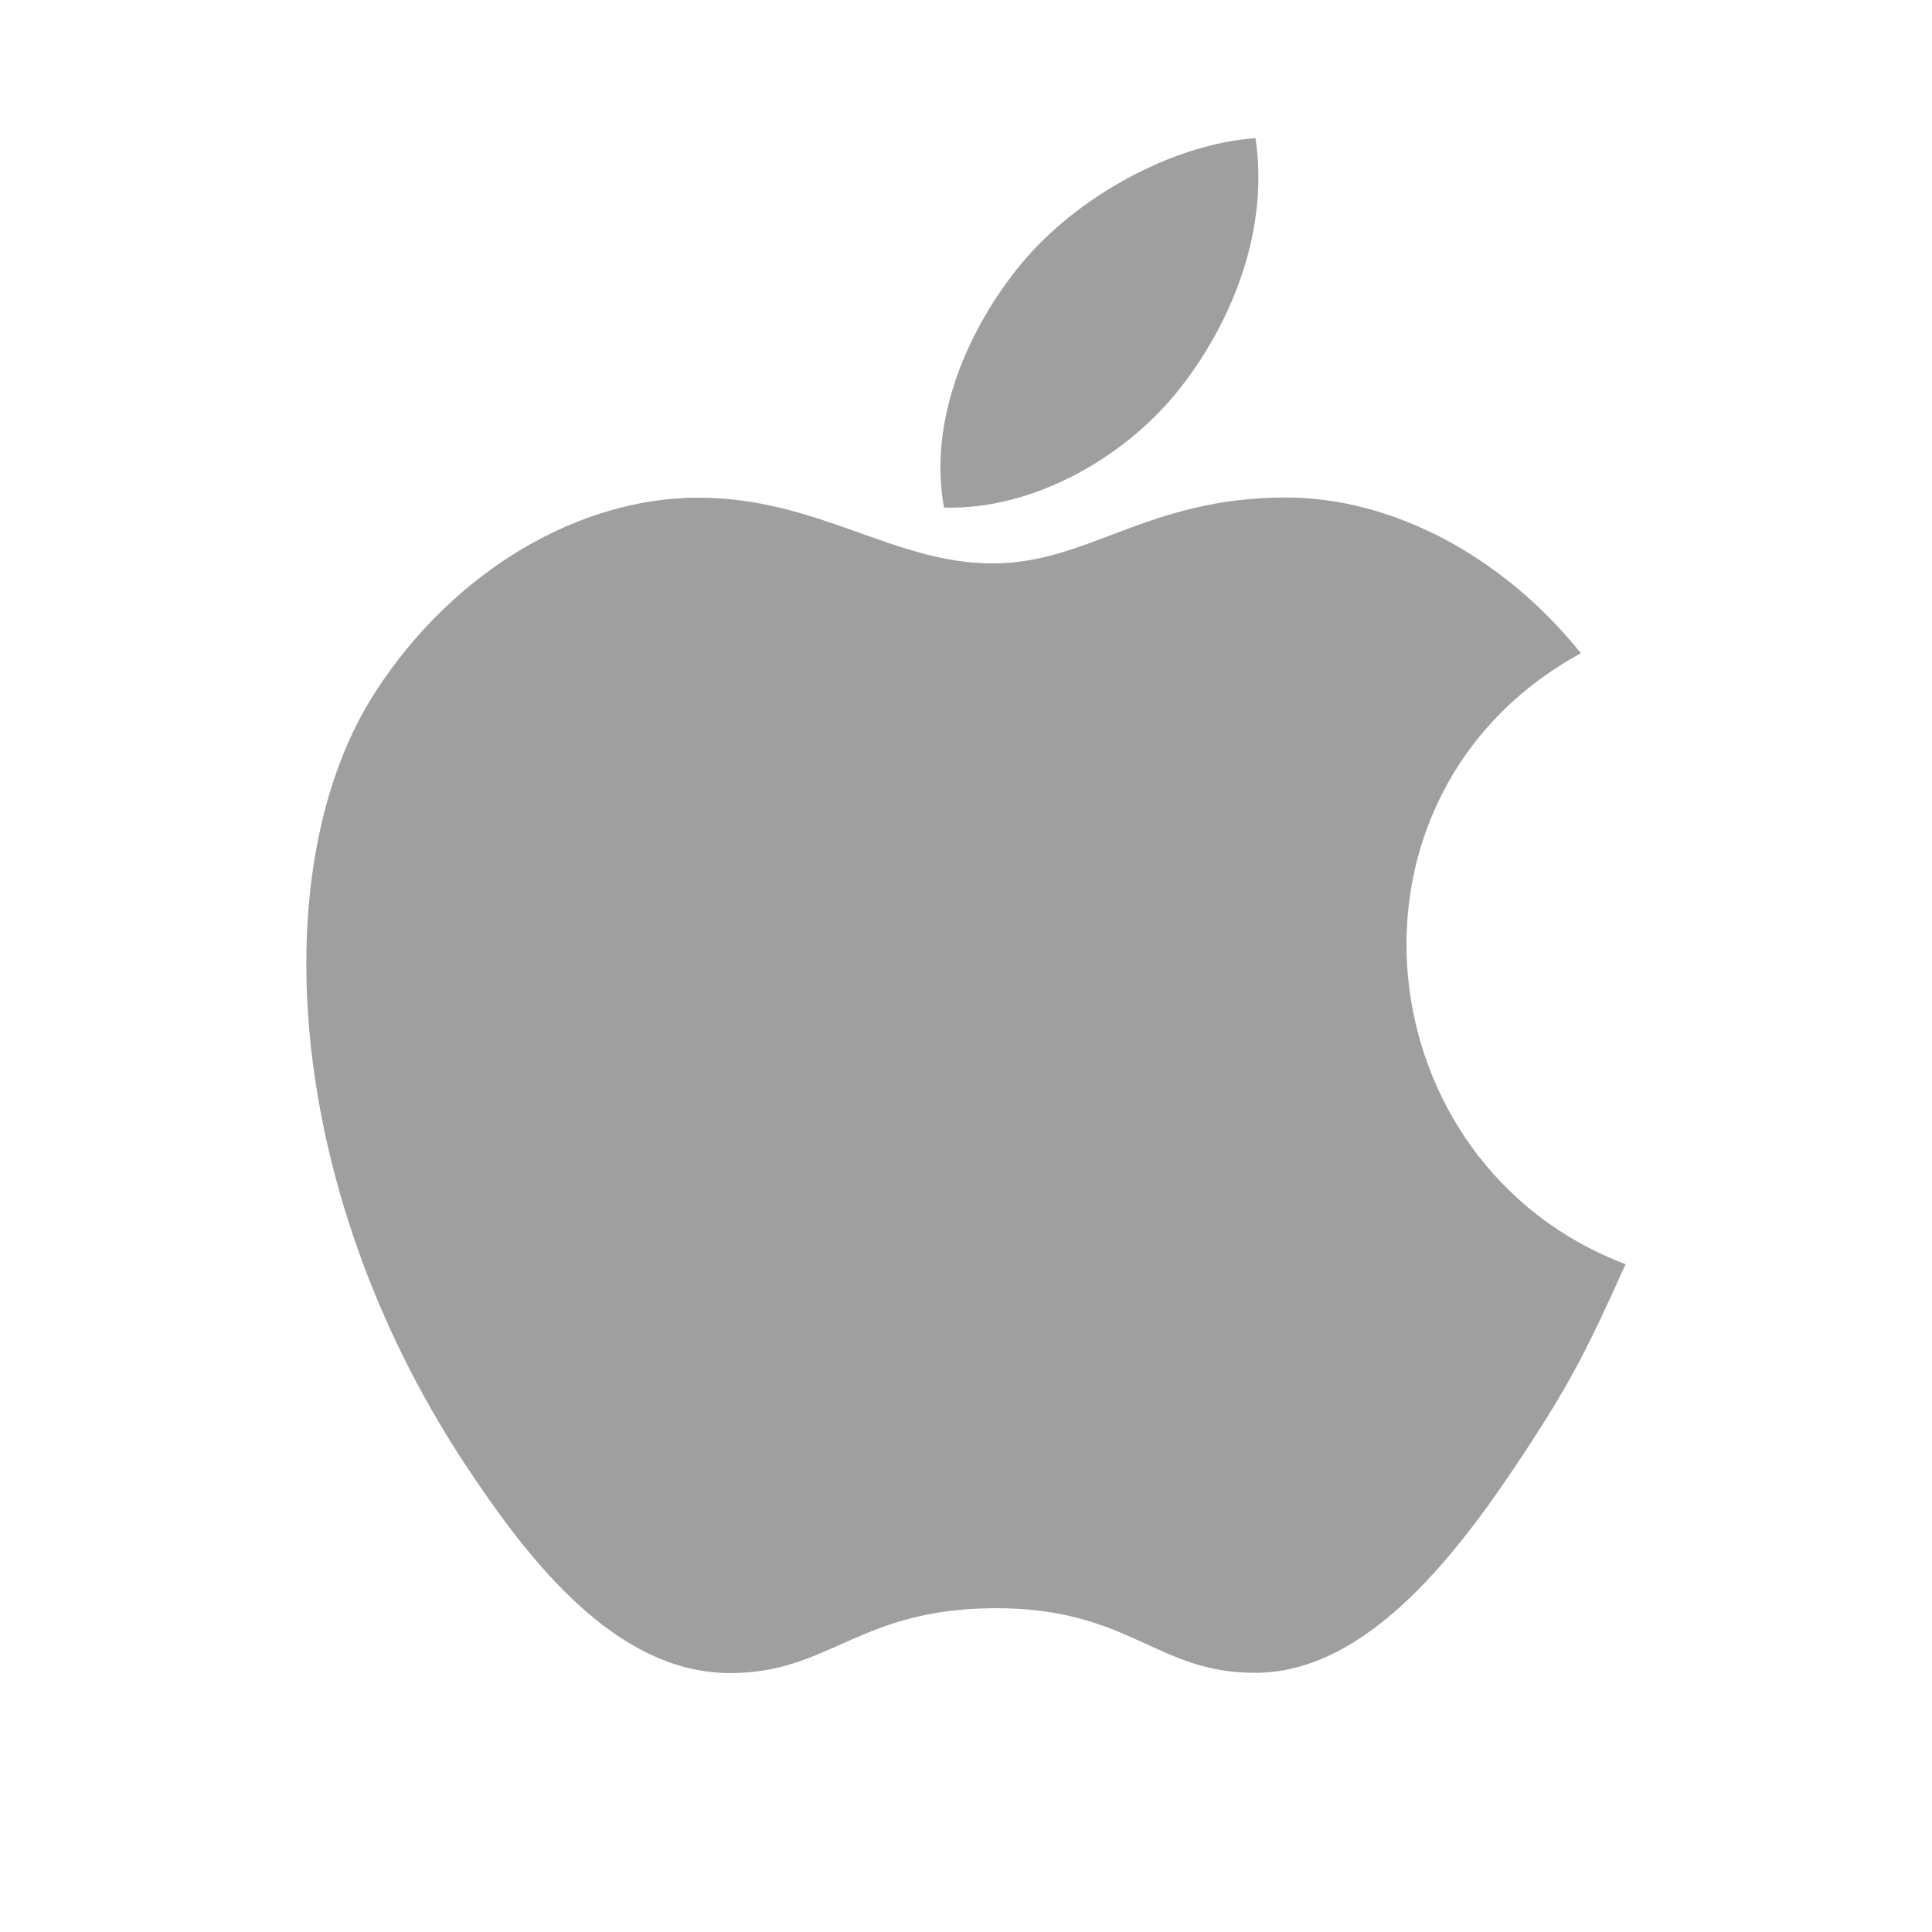 <?xml version="1.0" encoding="utf-8"?>
<!-- Generator: Adobe Illustrator 16.0.0, SVG Export Plug-In . SVG Version: 6.00 Build 0)  -->
<!DOCTYPE svg PUBLIC "-//W3C//DTD SVG 1.1//EN" "http://www.w3.org/Graphics/SVG/1.1/DTD/svg11.dtd">
<svg version="1.1" id="ios" xmlns="http://www.w3.org/2000/svg" xmlns:xlink="http://www.w3.org/1999/xlink" x="0px" y="0px"
	 width="32px" height="32px" viewBox="0 0 32 32" enable-background="new 0 0 32 32" xml:space="preserve">
<path fill-rule="evenodd" clip-rule="evenodd" fill="#9F9F9F" d="M26.184,10.819c-1.311-1.633-3.148-2.579-4.885-2.579
	c-2.297,0-3.268,1.092-4.859,1.092c-1.643,0-2.891-1.089-4.877-1.089c-1.951,0-4.026,1.185-5.34,3.209
	C4.372,14.3,4.685,19.658,7.685,24.225c1.073,1.633,2.508,3.469,4.38,3.486c1.666,0.016,2.138-1.062,4.397-1.074
	c2.26-0.012,2.686,1.086,4.354,1.07c1.873-0.018,3.385-2.049,4.457-3.684c0.77-1.17,1.055-1.76,1.652-3.084
	C22.588,19.301,21.891,13.171,26.184,10.819z M19.557,6.416c0.834-1.07,1.469-2.582,1.238-4.128
	c-1.363,0.095-2.957,0.961-3.889,2.092c-0.843,1.026-1.542,2.547-1.27,4.027C17.123,8.452,18.664,7.563,19.557,6.416z"/>
</svg>
